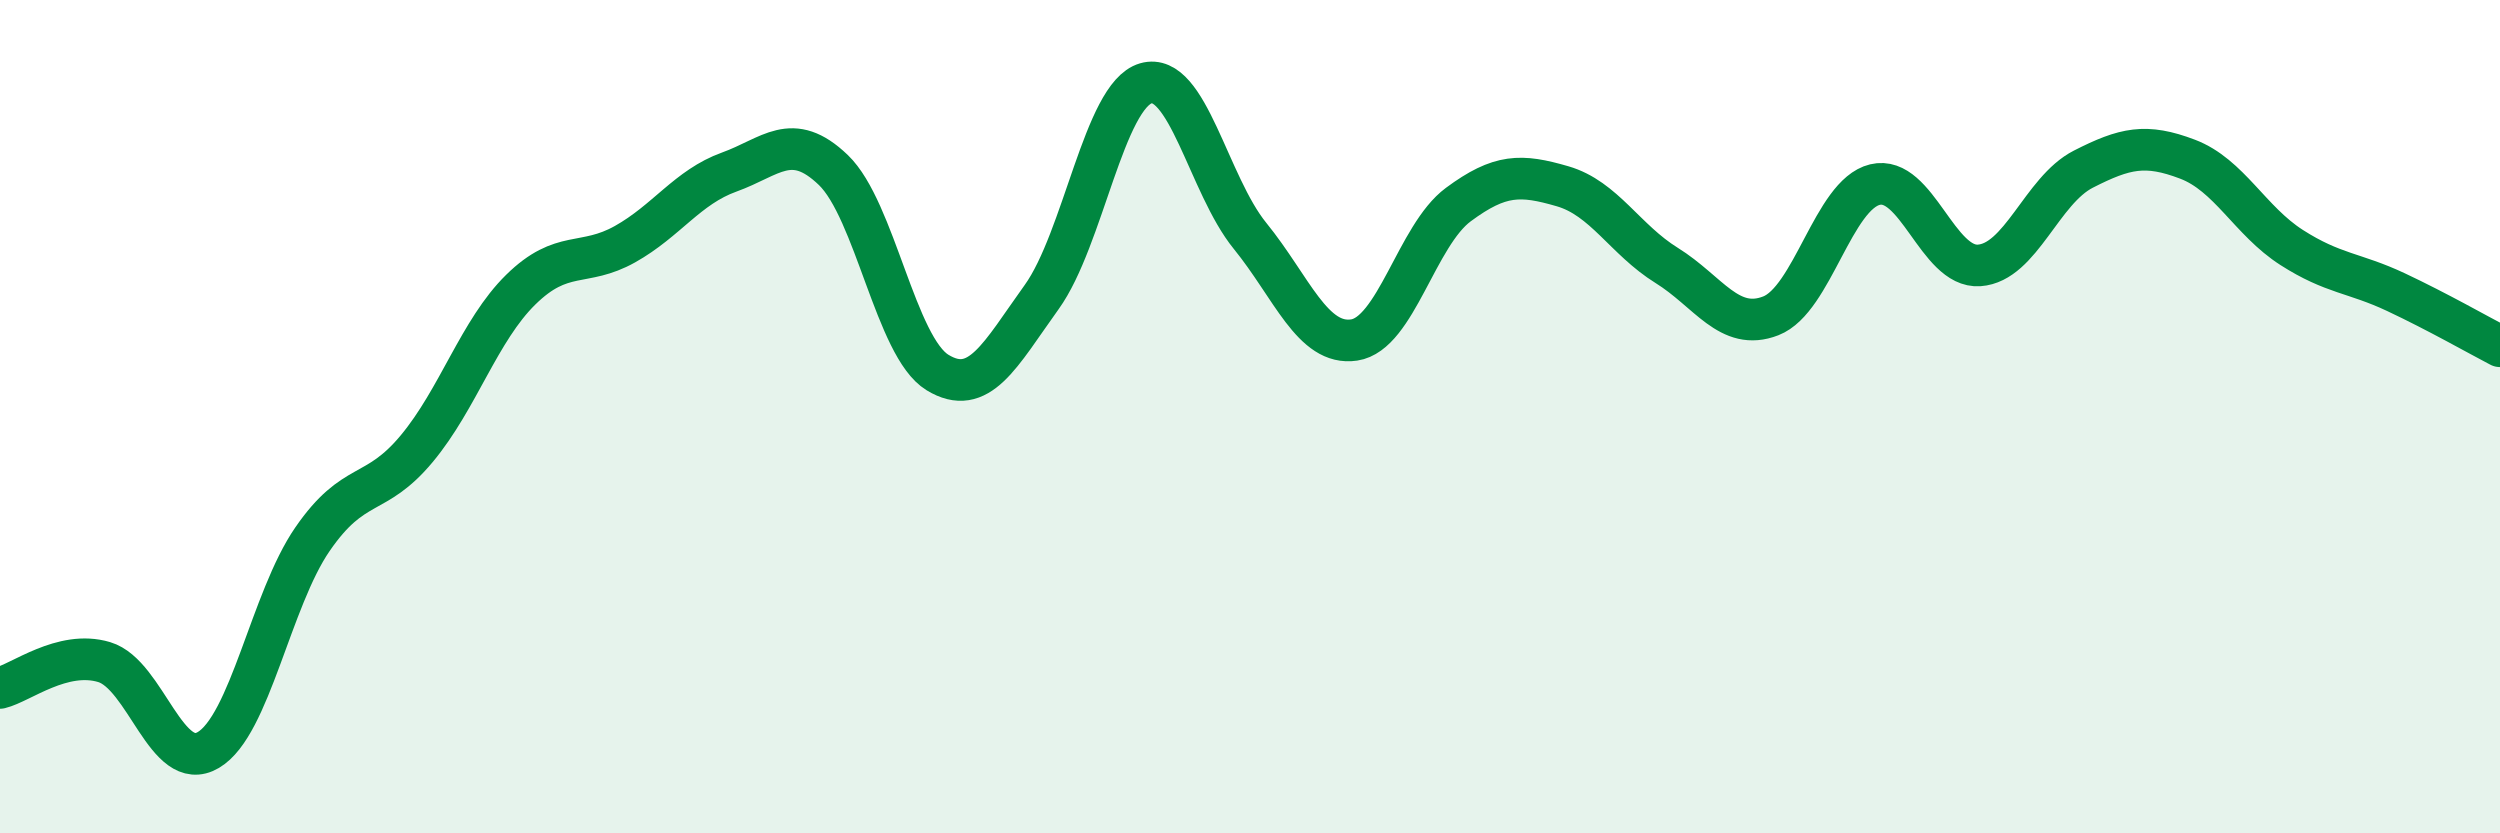 
    <svg width="60" height="20" viewBox="0 0 60 20" xmlns="http://www.w3.org/2000/svg">
      <path
        d="M 0,16.51 C 0.5,16.39 1.5,15.59 2.5,15.89 C 3.5,16.19 4,18.59 5,18 C 6,17.41 6.5,14.39 7.5,12.94 C 8.5,11.49 9,11.97 10,10.77 C 11,9.57 11.5,7.93 12.5,6.95 C 13.5,5.97 14,6.42 15,5.86 C 16,5.3 16.5,4.49 17.5,4.13 C 18.5,3.77 19,3.12 20,4.08 C 21,5.04 21.5,8.33 22.5,8.94 C 23.5,9.55 24,8.52 25,7.13 C 26,5.74 26.5,2.29 27.5,2 C 28.5,1.71 29,4.43 30,5.66 C 31,6.89 31.5,8.31 32.5,8.16 C 33.5,8.01 34,5.65 35,4.91 C 36,4.17 36.5,4.18 37.5,4.47 C 38.5,4.76 39,5.75 40,6.37 C 41,6.99 41.5,7.97 42.5,7.58 C 43.5,7.19 44,4.67 45,4.43 C 46,4.19 46.5,6.44 47.5,6.37 C 48.5,6.3 49,4.57 50,4.06 C 51,3.55 51.5,3.44 52.5,3.82 C 53.5,4.2 54,5.3 55,5.94 C 56,6.58 56.5,6.54 57.5,7.01 C 58.5,7.48 59.5,8.05 60,8.31L60 20L0 20Z"
        fill="#008740"
        opacity="0.1"
        stroke-linecap="round"
        stroke-linejoin="round"
      />
      <path
        d="M 0,16.51 C 0.5,16.39 1.5,15.59 2.5,15.89 C 3.5,16.19 4,18.59 5,18 C 6,17.41 6.5,14.39 7.5,12.94 C 8.5,11.49 9,11.97 10,10.77 C 11,9.57 11.5,7.93 12.5,6.95 C 13.5,5.97 14,6.42 15,5.86 C 16,5.3 16.5,4.49 17.5,4.13 C 18.5,3.77 19,3.12 20,4.08 C 21,5.04 21.5,8.33 22.5,8.94 C 23.5,9.55 24,8.52 25,7.13 C 26,5.74 26.5,2.29 27.5,2 C 28.5,1.71 29,4.43 30,5.66 C 31,6.89 31.5,8.31 32.5,8.16 C 33.5,8.01 34,5.65 35,4.91 C 36,4.17 36.5,4.18 37.5,4.47 C 38.5,4.76 39,5.75 40,6.37 C 41,6.99 41.5,7.97 42.5,7.58 C 43.5,7.19 44,4.67 45,4.43 C 46,4.19 46.5,6.44 47.5,6.37 C 48.5,6.3 49,4.57 50,4.06 C 51,3.55 51.5,3.44 52.5,3.82 C 53.5,4.2 54,5.3 55,5.94 C 56,6.58 56.5,6.54 57.5,7.01 C 58.5,7.48 59.5,8.05 60,8.31"
        stroke="#008740"
        stroke-width="1"
        fill="none"
        stroke-linecap="round"
        stroke-linejoin="round"
      />
    </svg>
  